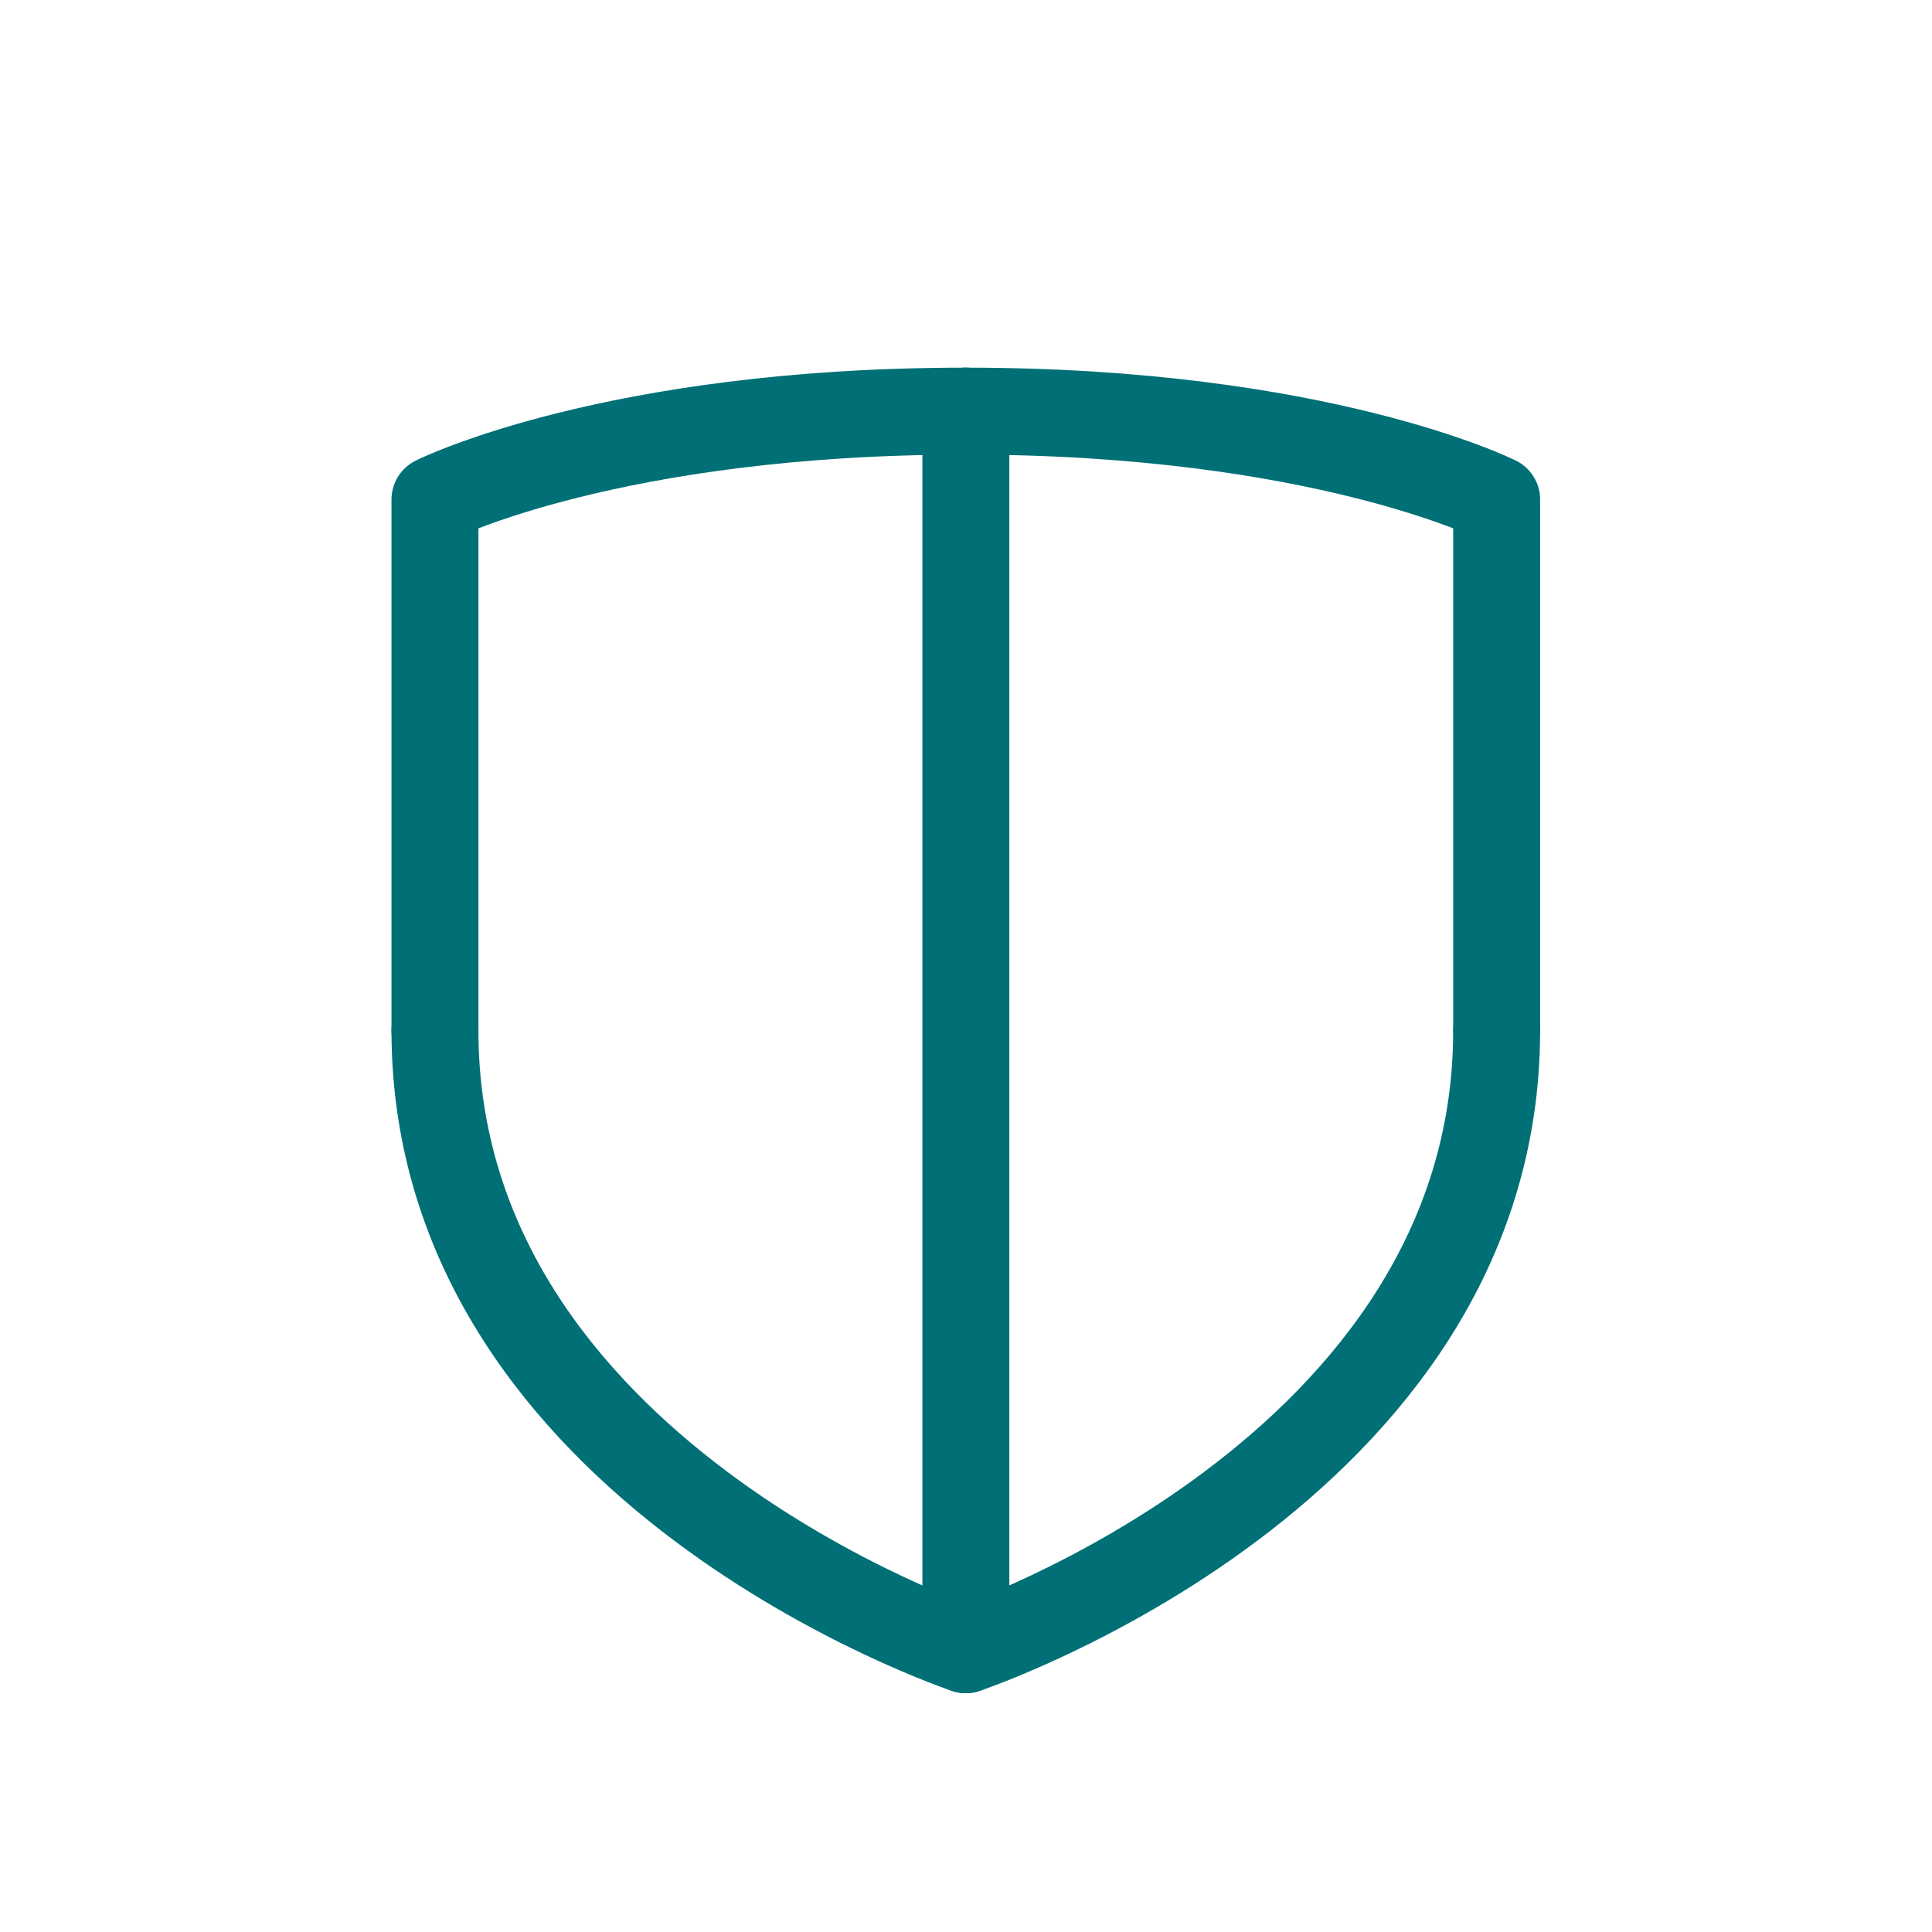 <svg width="60" height="60" viewBox="0 0 60 60" fill="none" xmlns="http://www.w3.org/2000/svg">
<path d="M29.992 51.232C29.992 51.232 13.508 45.737 13.508 32" stroke="#007076" stroke-width="2.7" stroke-linecap="round" stroke-linejoin="round"/>
<path d="M13.508 32V15.515C13.508 15.515 19.003 12.768 29.992 12.768" stroke="#007076" stroke-width="2.7" stroke-linecap="round" stroke-linejoin="round"/>
<path d="M29.996 51.232C29.996 51.232 46.48 45.737 46.48 32" stroke="#007076" stroke-width="2.7" stroke-linecap="round" stroke-linejoin="round"/>
<path d="M46.48 32V15.515C46.48 15.515 40.986 12.768 29.996 12.768" stroke="#007076" stroke-width="2.7" stroke-linecap="round" stroke-linejoin="round"/>
<path d="M29.996 51.231L29.996 12.768" stroke="#007076" stroke-width="2.7" stroke-linecap="round" stroke-linejoin="round"/>
</svg>
